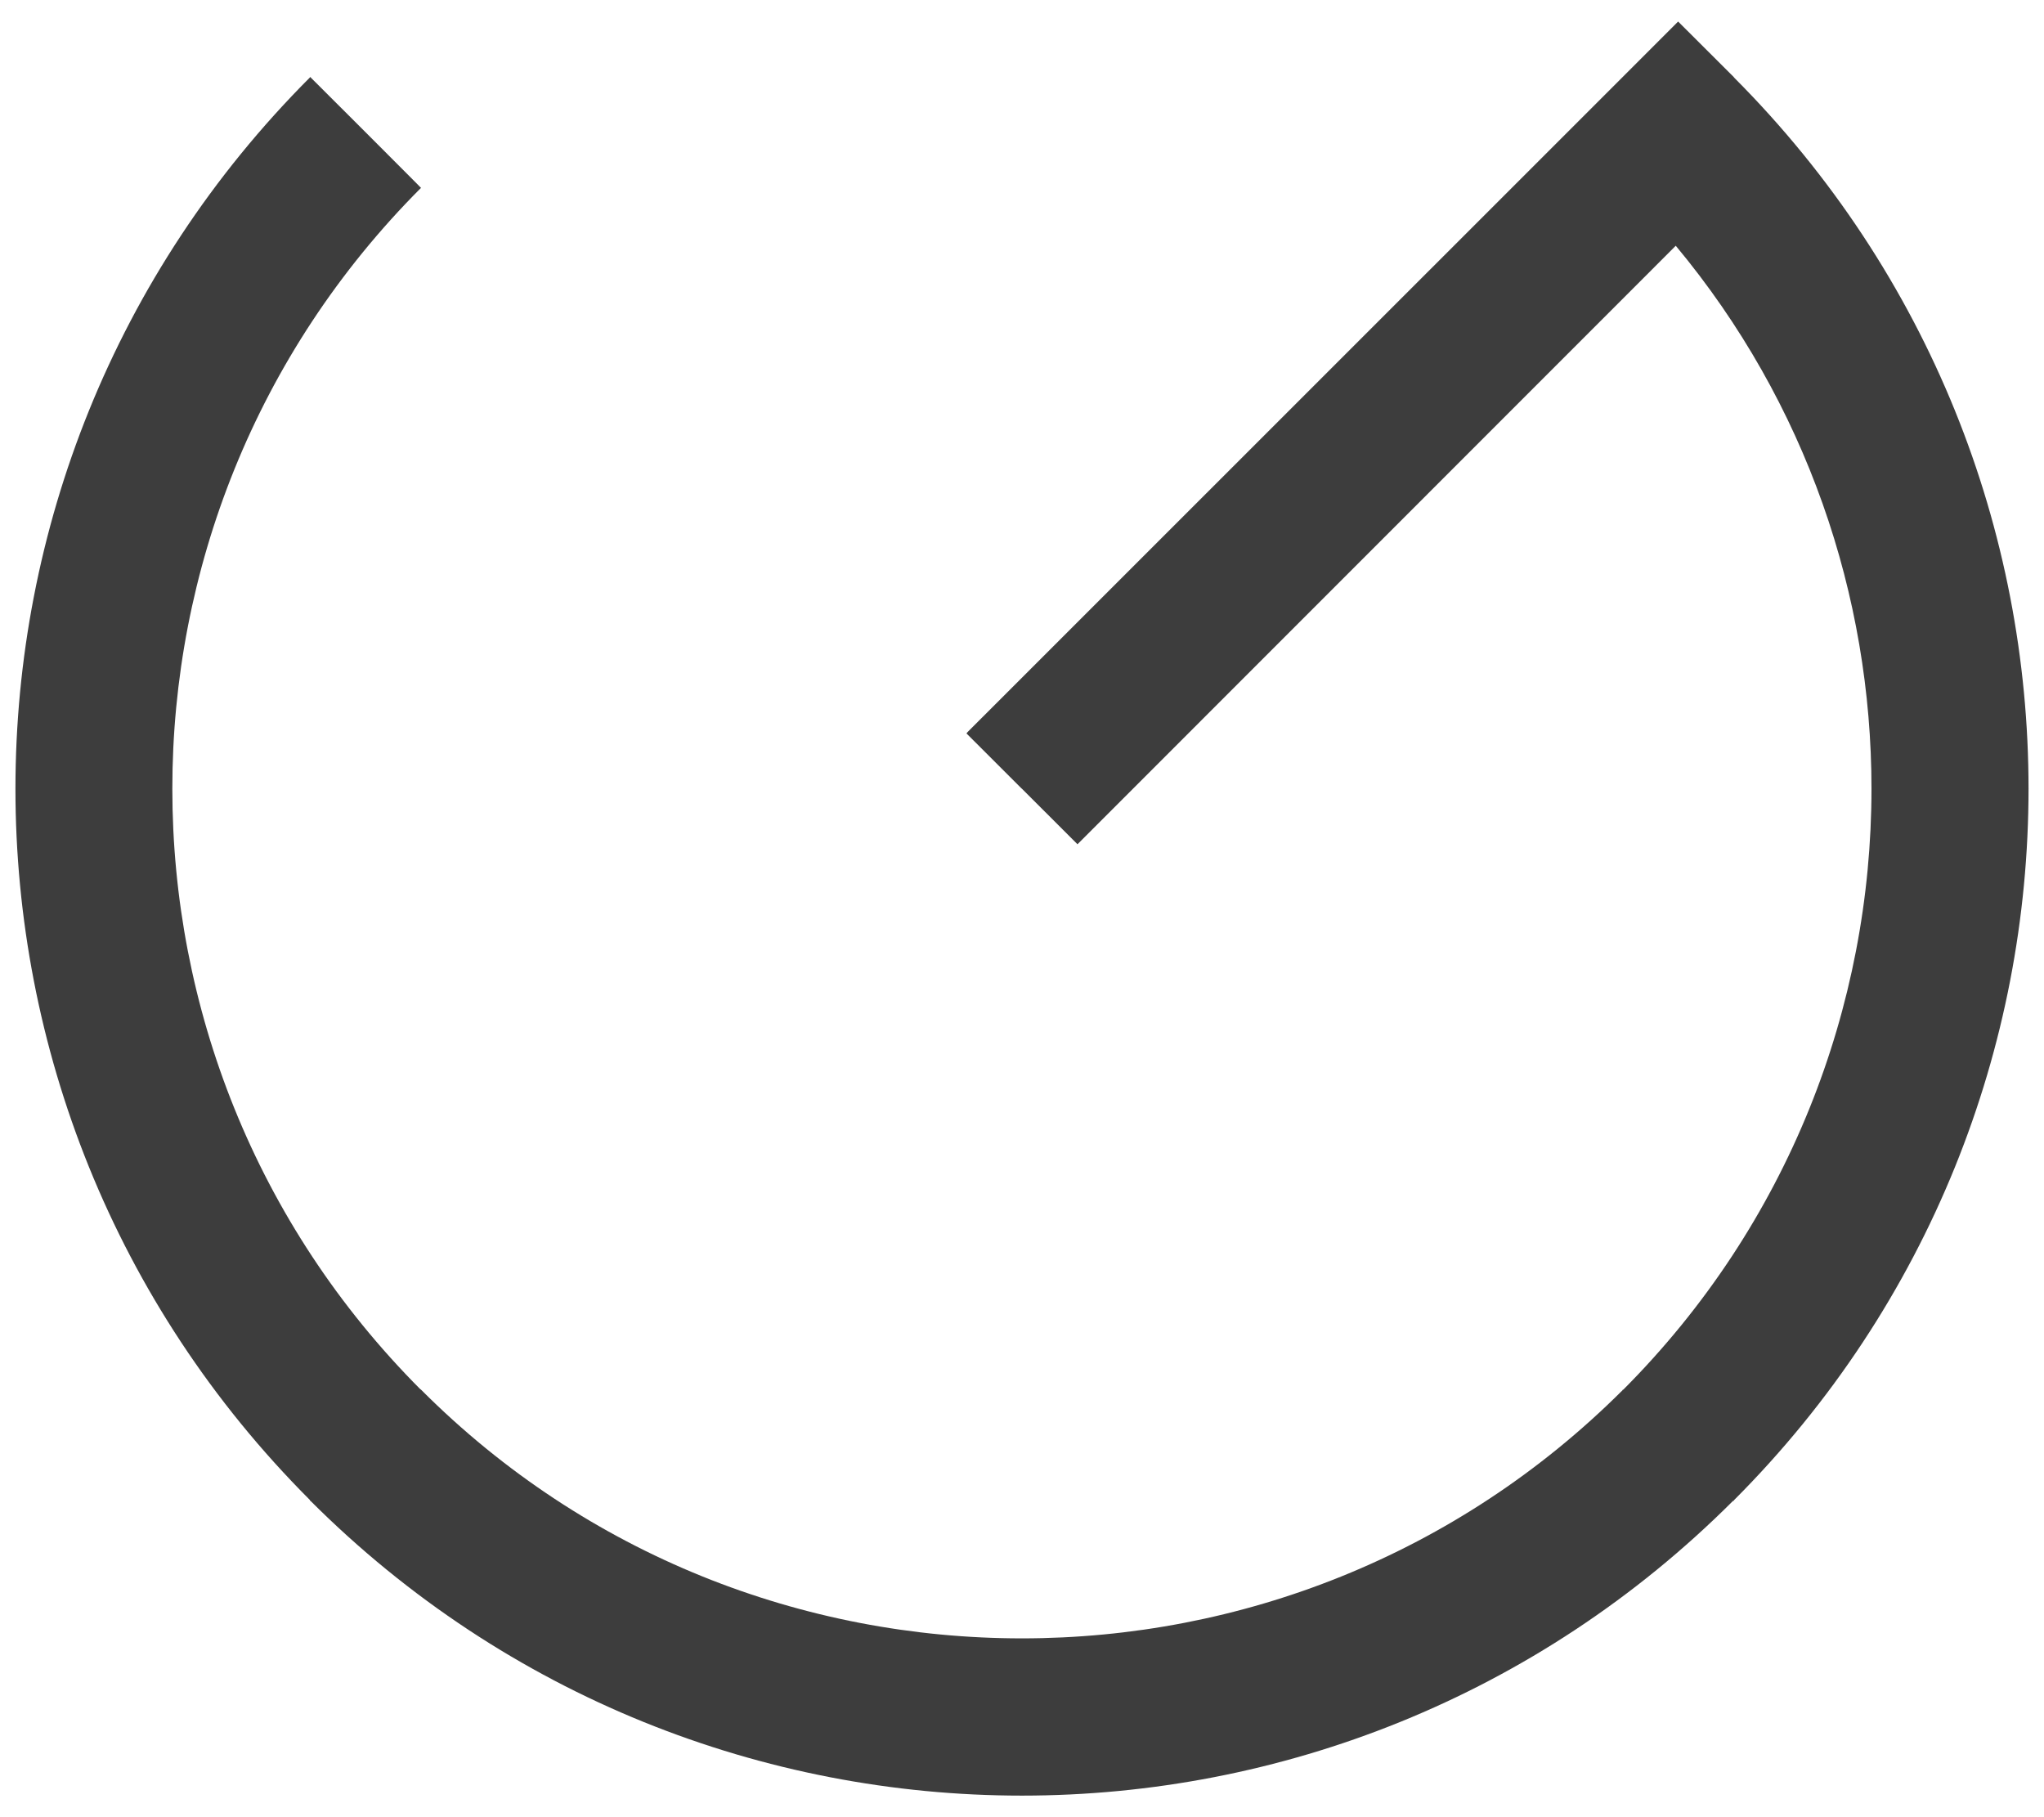 <?xml version="1.0" encoding="utf-8"?>
<!-- Generator: Adobe Illustrator 16.0.3, SVG Export Plug-In . SVG Version: 6.00 Build 0)  -->
<!DOCTYPE svg PUBLIC "-//W3C//DTD SVG 1.1//EN" "http://www.w3.org/Graphics/SVG/1.1/DTD/svg11.dtd">
<svg version="1.1" id="Vrstva_1" xmlns="http://www.w3.org/2000/svg" xmlns:xlink="http://www.w3.org/1999/xlink" x="0px" y="0px"
	 width="90px" height="80px" viewBox="0 0 90 80" enable-background="new 0 0 90 80" xml:space="preserve">
<path fill="#3D3D3D" d="M18.546,8.274l-0.012,0.005V8.274c-7.293,7.304-10.946,16.88-10.946,26.449
	c0,9.58,3.647,19.148,10.936,26.453l0.01-0.01l0.012,0.021l0,0c7.297,7.305,16.876,10.941,26.451,10.941
	c9.575,0,19.145-3.637,26.454-10.932l-0.011-0.01h0.011l0.01-0.012l0.007,0.012c7.289-7.305,10.936-16.885,10.936-26.465
	c0-8.495-2.866-16.993-8.618-23.902L47.443,37.168l-2.446-2.445l-0.016-0.011l-2.426-2.424l0.053-0.064L71.451,3.388l2.439-2.44
	l2.446,2.44l0.012,0.01v0.011c8.644,8.661,12.971,19.989,12.971,31.313c0,11.334-4.327,22.67-12.971,31.324v0.01l-0.012,0.012
	l-0.01,0.01h-0.021c-8.65,8.645-19.979,12.973-31.309,12.973c-11.327,0-22.672-4.328-31.33-12.982h-0.005h-0.005l-0.011-0.012
	v-0.021C4.997,57.381,0.68,46.047,0.68,34.723S5.002,12.064,13.647,3.409V3.394l0.011-0.005l2.445,2.44l2.249,2.254l0.183,0.187
	L18.546,8.274z"/>
</svg>
